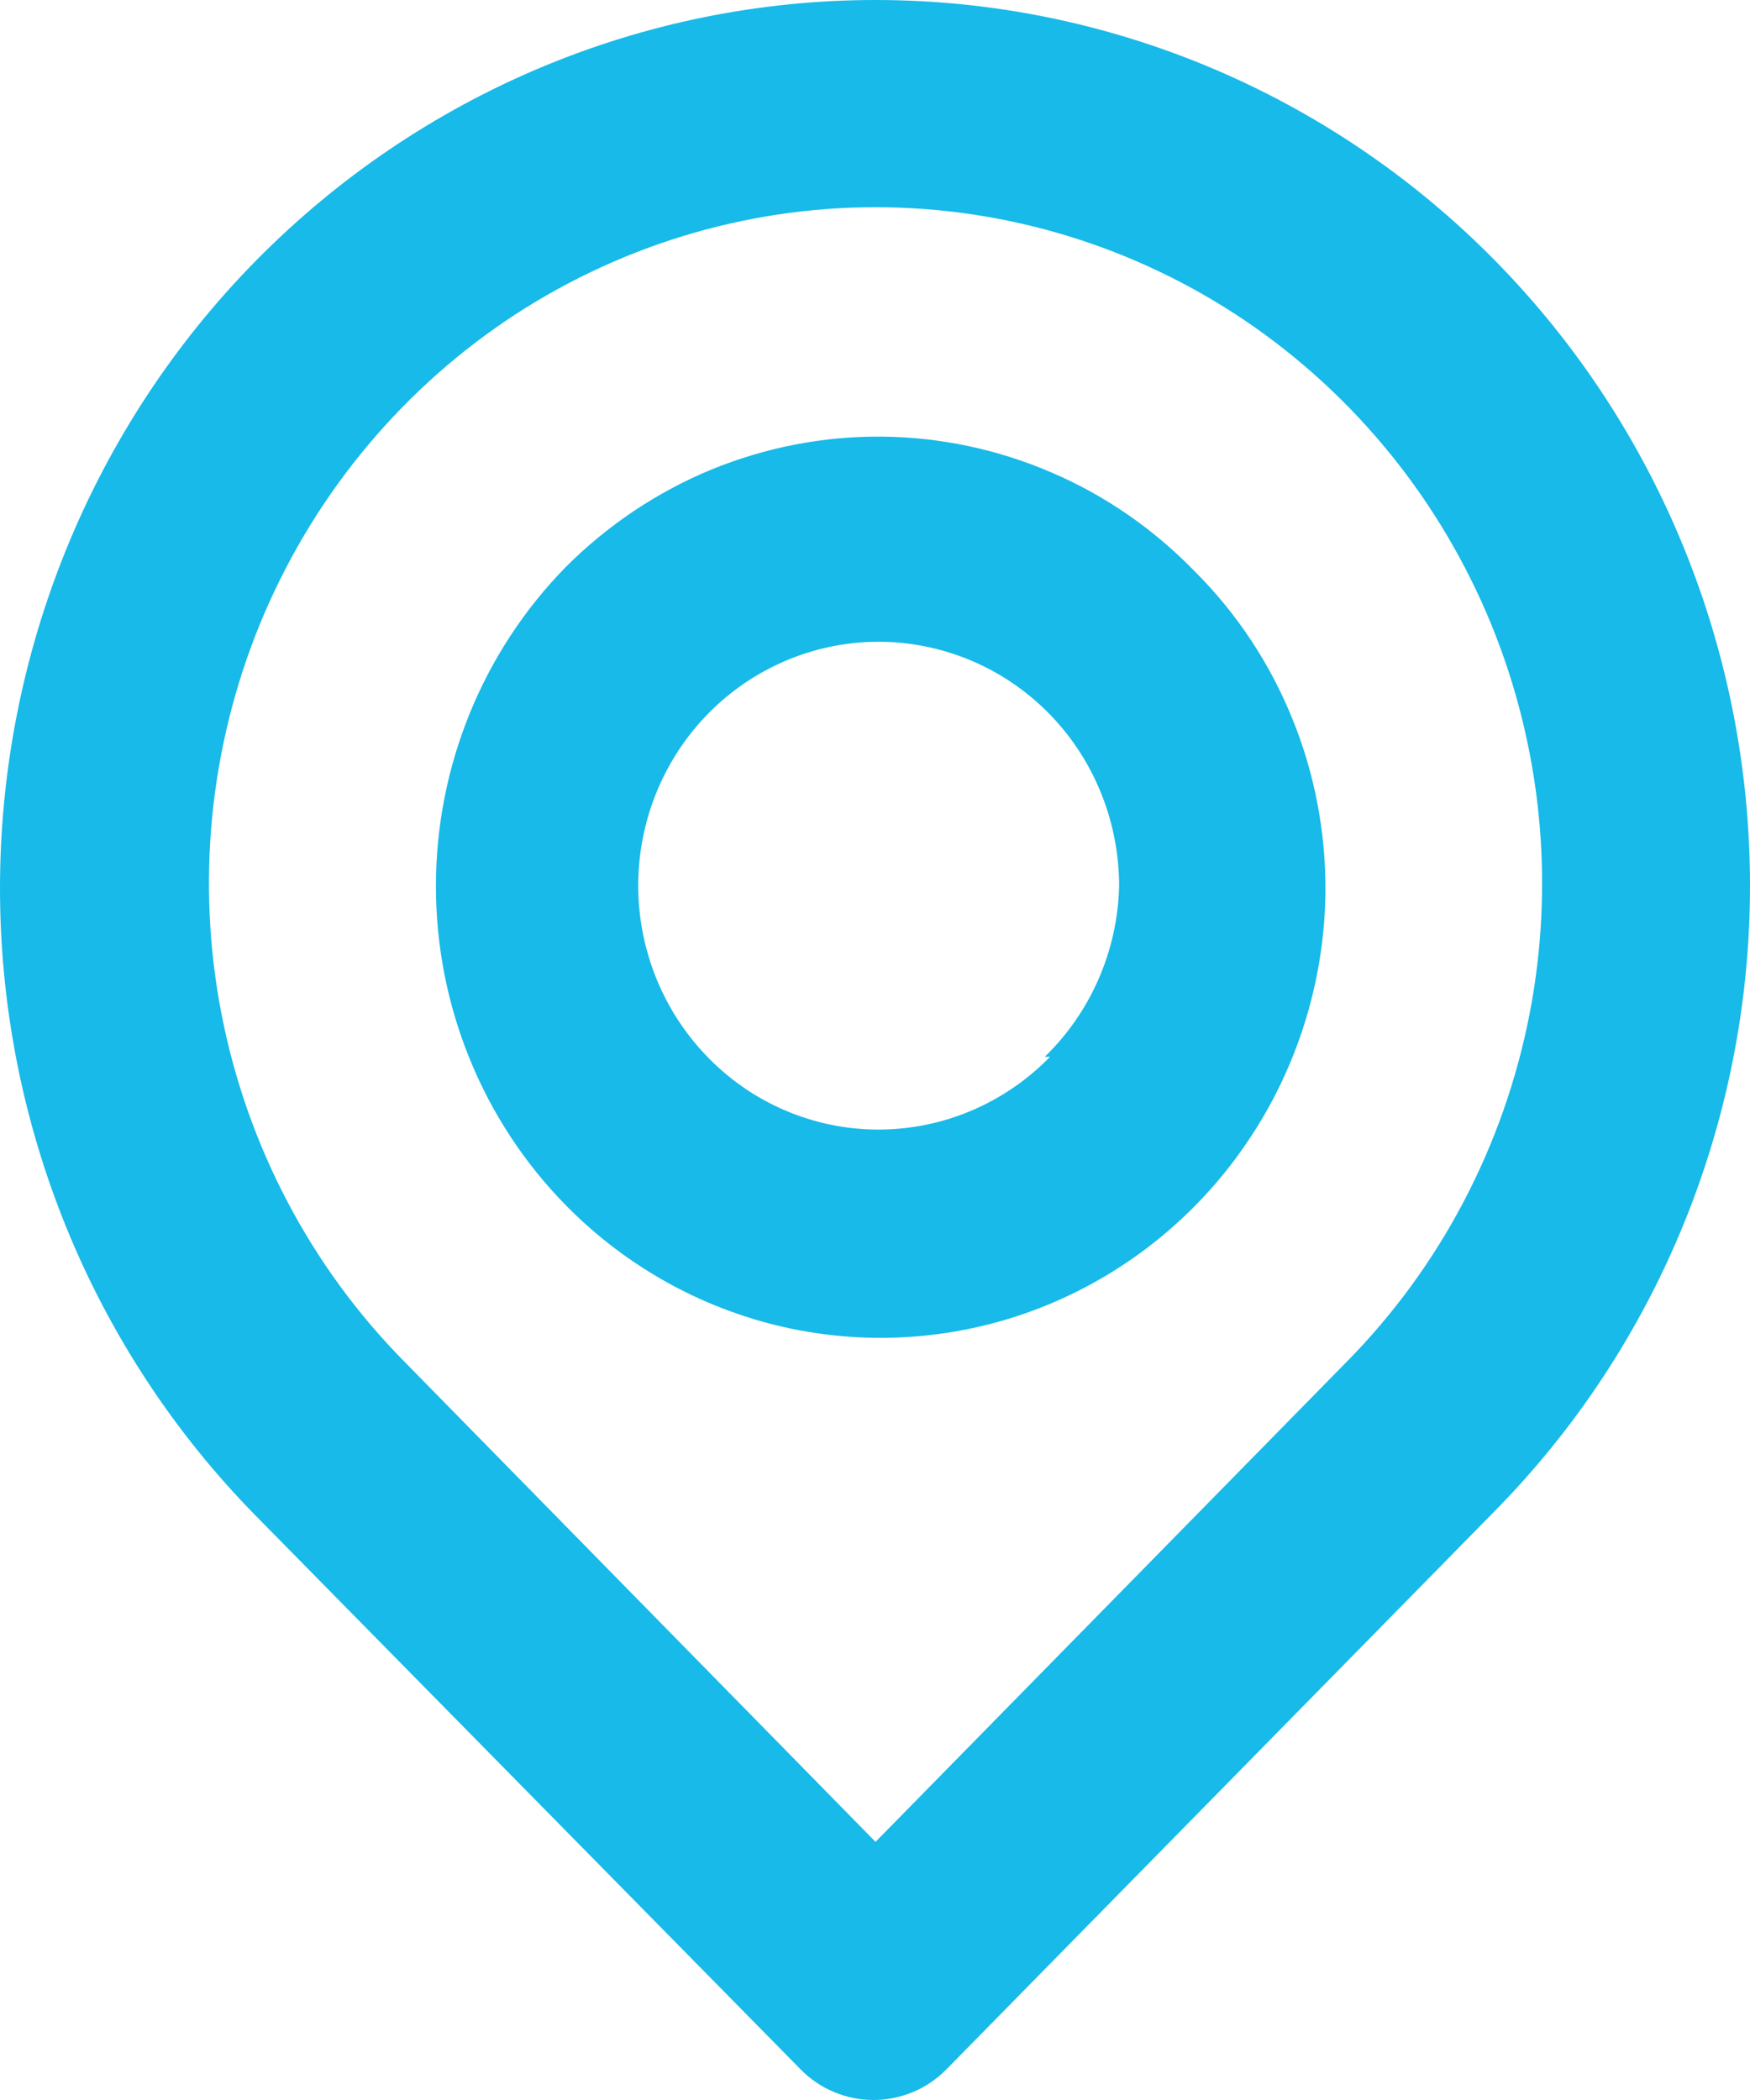 <?xml version="1.0" encoding="UTF-8"?> <svg xmlns="http://www.w3.org/2000/svg" width="10" height="12" viewBox="0 0 10 12" fill="none"><path d="M8.541 1.487C7.603 0.535 6.33 -1.00296e-08 5.003 0C3.676 1.00296e-08 2.404 0.535 1.465 1.487C0.527 2.438 9.88613e-09 3.73 0 5.076C-9.88613e-09 6.422 0.527 7.713 1.465 8.665L4.573 11.823C4.627 11.879 4.693 11.924 4.765 11.954C4.836 11.984 4.913 12 4.991 12C5.069 12 5.146 11.984 5.218 11.954C5.29 11.924 5.355 11.879 5.41 11.823L8.541 8.635C9.475 7.687 10 6.401 10 5.061C10 3.72 9.475 2.435 8.541 1.487ZM7.698 7.779L5.003 10.525L2.309 7.779C1.776 7.239 1.414 6.55 1.267 5.801C1.12 5.051 1.196 4.275 1.484 3.569C1.773 2.863 2.261 2.26 2.887 1.835C3.514 1.411 4.25 1.184 5.003 1.184C5.756 1.184 6.493 1.411 7.119 1.835C7.745 2.26 8.233 2.863 8.522 3.569C8.81 4.275 8.886 5.051 8.739 5.801C8.592 6.55 8.23 7.239 7.698 7.779ZM3.234 3.239C2.758 3.724 2.491 4.38 2.491 5.064C2.491 5.748 2.758 6.404 3.234 6.888C3.588 7.248 4.038 7.493 4.529 7.594C5.019 7.694 5.528 7.646 5.992 7.454C6.455 7.262 6.853 6.936 7.134 6.516C7.416 6.096 7.569 5.601 7.574 5.094C7.576 4.755 7.512 4.418 7.384 4.105C7.257 3.792 7.069 3.507 6.831 3.269C6.597 3.027 6.319 2.833 6.011 2.701C5.703 2.568 5.373 2.498 5.039 2.495C4.704 2.492 4.373 2.557 4.063 2.684C3.754 2.812 3.472 3.001 3.234 3.239ZM6 6.039C5.776 6.269 5.481 6.413 5.164 6.447C4.847 6.481 4.529 6.402 4.263 6.224C3.998 6.045 3.801 5.779 3.708 5.471C3.614 5.162 3.629 4.83 3.75 4.531C3.871 4.232 4.091 3.985 4.371 3.833C4.652 3.68 4.976 3.631 5.288 3.694C5.601 3.757 5.882 3.928 6.084 4.178C6.285 4.427 6.395 4.741 6.395 5.064C6.386 5.433 6.233 5.784 5.97 6.039H6Z" fill="#17BAE8"></path></svg> 